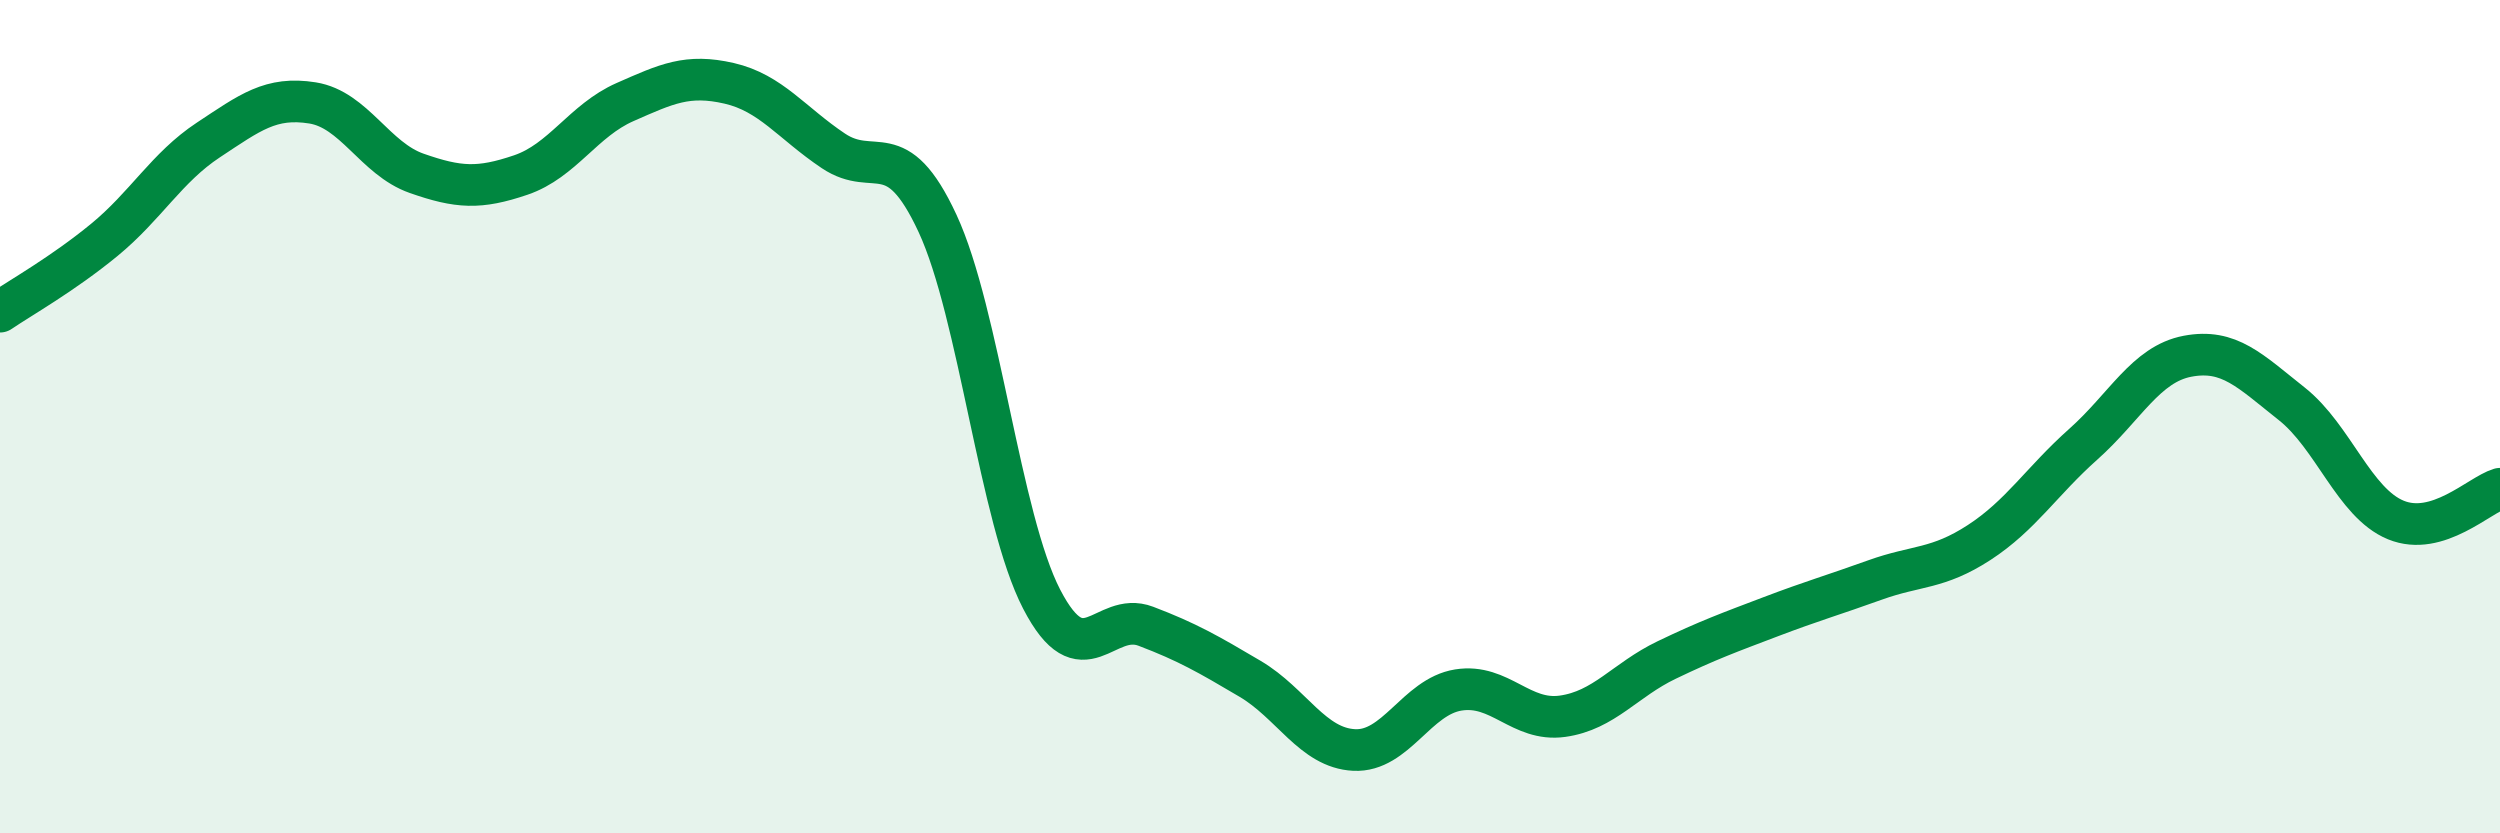 
    <svg width="60" height="20" viewBox="0 0 60 20" xmlns="http://www.w3.org/2000/svg">
      <path
        d="M 0,7.48 C 0.5,7.14 1.5,6.58 2.5,5.76 C 3.5,4.94 4,4.02 5,3.36 C 6,2.7 6.5,2.31 7.5,2.47 C 8.5,2.63 9,3.81 10,4.16 C 11,4.51 11.5,4.54 12.5,4.2 C 13.5,3.86 14,2.89 15,2.45 C 16,2.01 16.5,1.77 17.5,2 C 18.5,2.23 19,2.95 20,3.62 C 21,4.29 21.5,3.21 22.5,5.36 C 23.5,7.51 24,12.45 25,14.38 C 26,16.31 26.5,14.65 27.5,15.03 C 28.5,15.41 29,15.7 30,16.29 C 31,16.88 31.5,17.95 32.5,18 C 33.5,18.05 34,16.72 35,16.56 C 36,16.4 36.5,17.33 37.5,17.19 C 38.5,17.05 39,16.32 40,15.84 C 41,15.36 41.5,15.18 42.5,14.8 C 43.5,14.42 44,14.28 45,13.92 C 46,13.56 46.5,13.67 47.5,13.02 C 48.5,12.37 49,11.55 50,10.66 C 51,9.77 51.5,8.74 52.5,8.55 C 53.5,8.36 54,8.9 55,9.69 C 56,10.48 56.5,12.07 57.5,12.48 C 58.5,12.89 59.5,11.88 60,11.73L60 20L0 20Z"
        fill="#008740"
        opacity="0.1"
        stroke-linecap="round"
        stroke-linejoin="round"
      />
      <path
        d="M 0,7.48 C 0.5,7.14 1.5,6.58 2.5,5.76 C 3.5,4.94 4,4.02 5,3.36 C 6,2.7 6.5,2.31 7.5,2.47 C 8.5,2.63 9,3.81 10,4.16 C 11,4.51 11.5,4.54 12.5,4.2 C 13.5,3.86 14,2.89 15,2.45 C 16,2.01 16.5,1.77 17.5,2 C 18.5,2.23 19,2.95 20,3.62 C 21,4.29 21.5,3.21 22.5,5.36 C 23.5,7.51 24,12.45 25,14.38 C 26,16.31 26.5,14.65 27.5,15.03 C 28.5,15.41 29,15.7 30,16.29 C 31,16.88 31.5,17.95 32.5,18 C 33.5,18.05 34,16.72 35,16.56 C 36,16.4 36.5,17.33 37.5,17.19 C 38.5,17.05 39,16.32 40,15.84 C 41,15.36 41.5,15.18 42.5,14.8 C 43.5,14.42 44,14.28 45,13.92 C 46,13.56 46.5,13.67 47.5,13.02 C 48.5,12.37 49,11.55 50,10.66 C 51,9.77 51.5,8.74 52.5,8.55 C 53.5,8.36 54,8.9 55,9.69 C 56,10.48 56.5,12.07 57.5,12.48 C 58.5,12.89 59.5,11.88 60,11.73"
        stroke="#008740"
        stroke-width="1"
        fill="none"
        stroke-linecap="round"
        stroke-linejoin="round"
      />
    </svg>
  